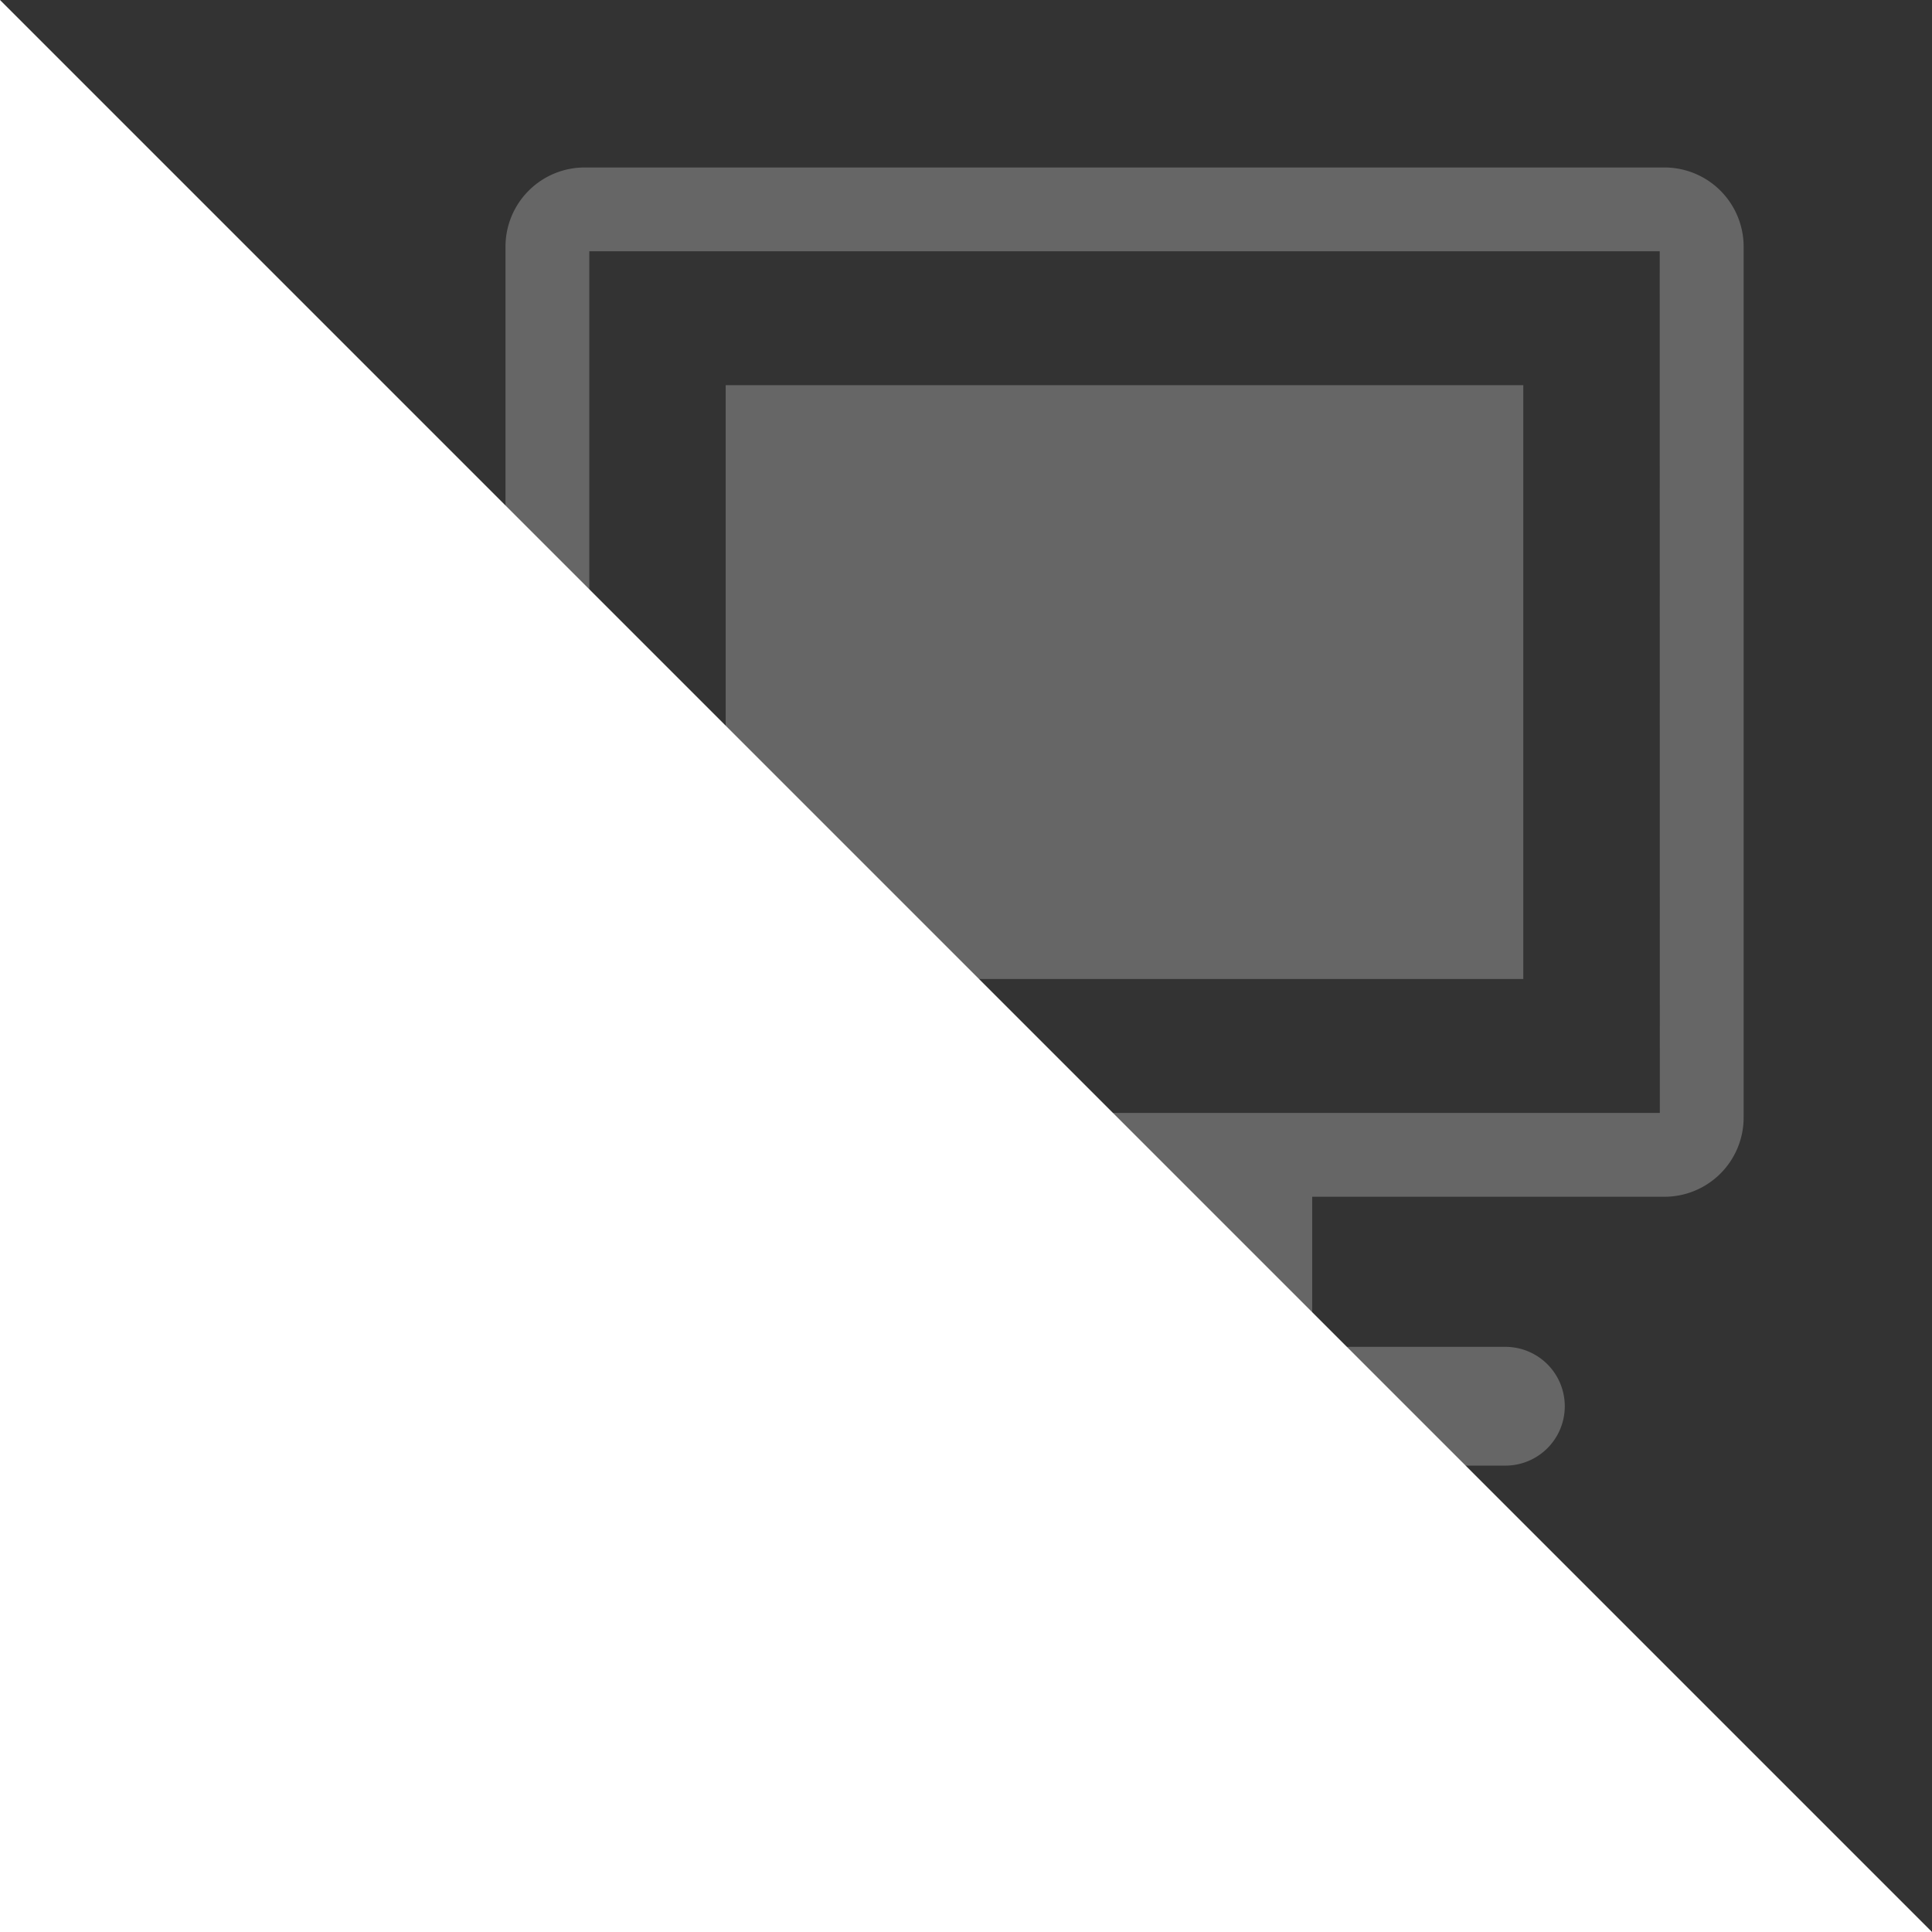<svg xmlns="http://www.w3.org/2000/svg" width="48" height="48" viewBox="0 0 48 48"><rect x="0" y="0" width="48" height="48" fill="#333333" stroke="none"/><defs><style>.a{fill:#666;}.b{fill:#fff;}.c{fill:none;}</style></defs><g transform="translate(-2)"><g transform="translate(8.553 -67.492)"><path class="a" d="M34.8,71.653H7.973A1.967,1.967,0,0,0,6.006,73.62V95.258a1.967,1.967,0,0,0,1.967,1.967h8.746v3.729h-4.8a1.475,1.475,0,0,0,0,2.951H30.848a1.475,1.475,0,1,0,0-2.951h-4.8V97.225H34.8a1.967,1.967,0,0,0,1.967-1.967V73.62A1.967,1.967,0,0,0,34.8,71.653Zm-.115,23.49H8.088V73.735H34.682Z" transform="translate(0 0)"/><path class="a" d="M163.669,227.559h19.817v14.753H163.669Z" transform="translate(-152.193 -150.497)"/></g><path class="b" d="M4591,370l48,48h-48Z" transform="translate(-4589 -370)"/><rect class="c" width="48" height="48" transform="translate(2)"/></g></svg>